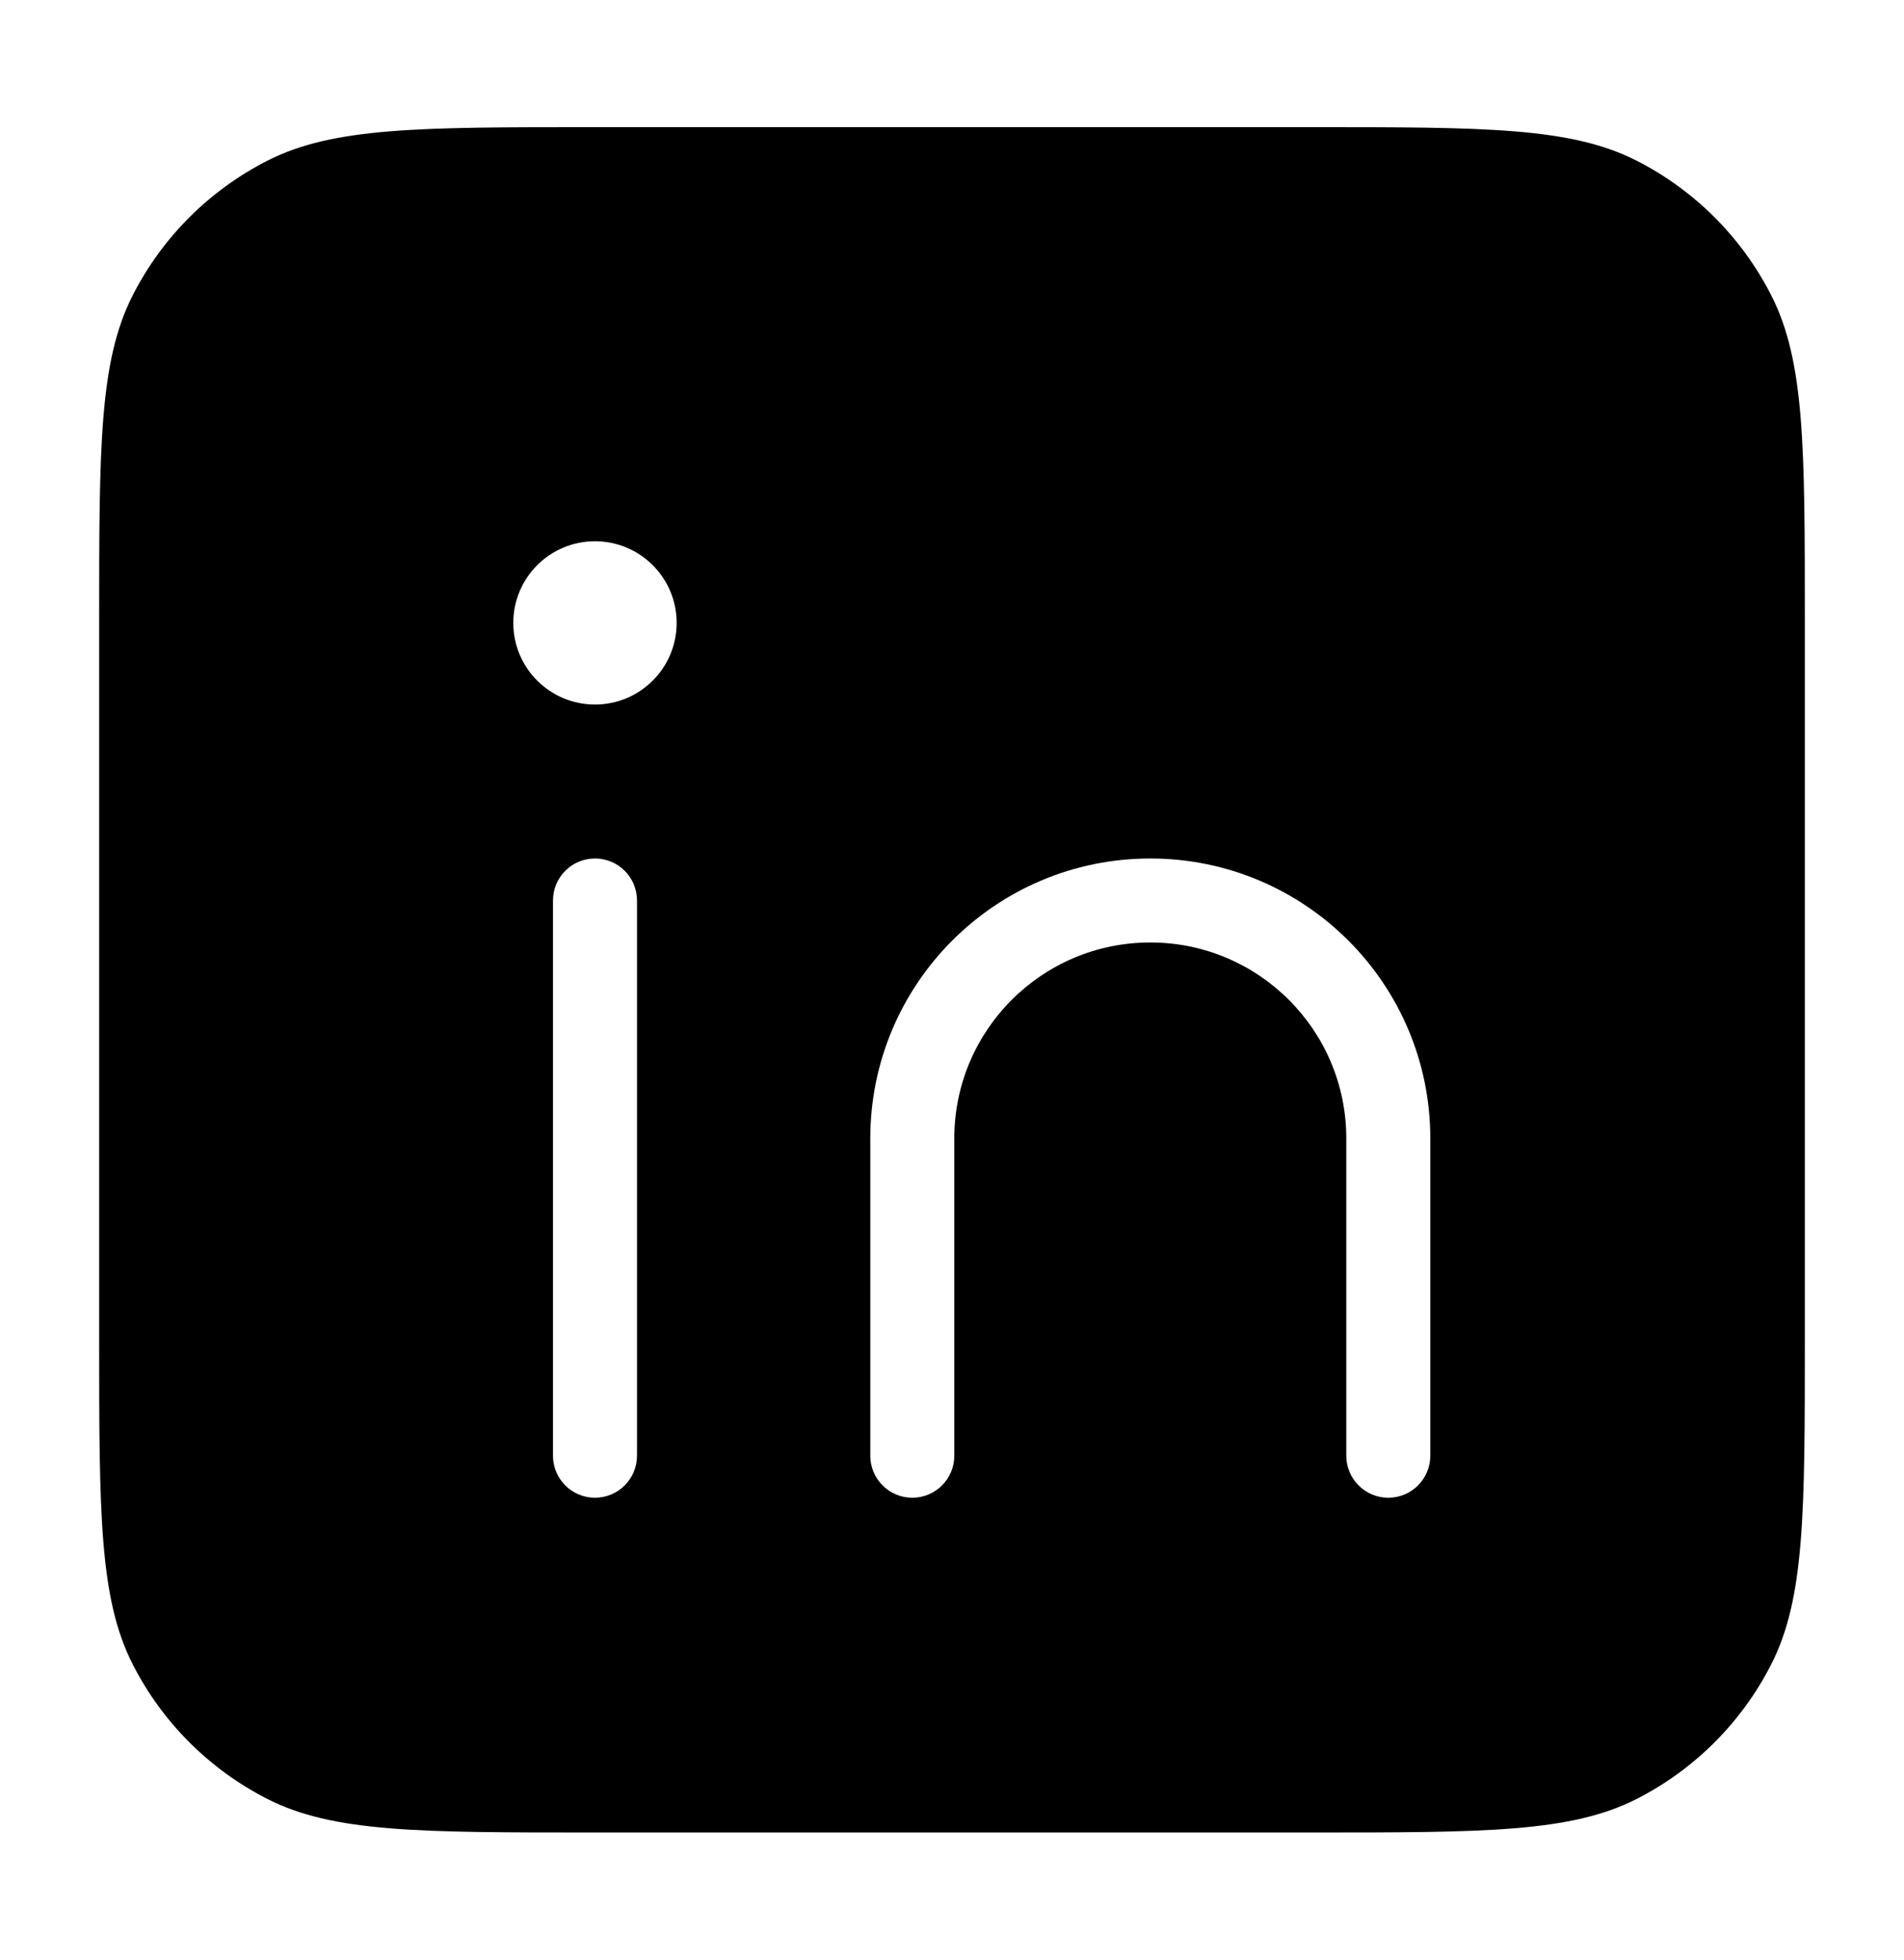 <svg width="34" height="35" viewBox="0 0 34 35" fill="none" xmlns="http://www.w3.org/2000/svg">
<g id="linkedin">
<path id="Vector" fill-rule="evenodd" clip-rule="evenodd" d="M4.774 2.87C5.95 2.271 7.49 2.271 10.57 2.271H23.429C26.509 2.271 28.049 2.271 29.226 2.87C30.261 3.398 31.102 4.239 31.629 5.274C32.229 6.45 32.229 7.991 32.229 11.071V23.929C32.229 27.009 32.229 28.55 31.629 29.726C31.102 30.761 30.261 31.602 29.226 32.13C28.049 32.729 26.509 32.729 23.429 32.729H10.57C7.49 32.729 5.95 32.729 4.774 32.13C3.739 31.602 2.897 30.761 2.37 29.726C1.771 28.55 1.771 27.009 1.771 23.929V11.071C1.771 7.991 1.771 6.45 2.37 5.274C2.897 4.239 3.739 3.398 4.774 2.87ZM10.625 9.667C9.819 9.667 9.166 10.32 9.166 11.125C9.166 11.931 9.819 12.583 10.625 12.583C11.43 12.583 12.083 11.931 12.083 11.125C12.083 10.32 11.43 9.667 10.625 9.667ZM11.375 16.083C11.375 15.669 11.039 15.333 10.625 15.333C10.21 15.333 9.875 15.669 9.875 16.083V26C9.875 26.414 10.21 26.75 10.625 26.75C11.039 26.75 11.375 26.414 11.375 26V16.083ZM17.041 20.333C17.041 18.4 18.608 16.833 20.541 16.833C22.474 16.833 24.041 18.4 24.041 20.333V26C24.041 26.414 24.377 26.75 24.791 26.75C25.206 26.75 25.541 26.414 25.541 26V20.333C25.541 17.572 23.303 15.333 20.541 15.333C17.78 15.333 15.541 17.572 15.541 20.333V26C15.541 26.414 15.877 26.75 16.291 26.75C16.706 26.75 17.041 26.414 17.041 26V20.333Z" fill="black"/>
</g>
</svg>
